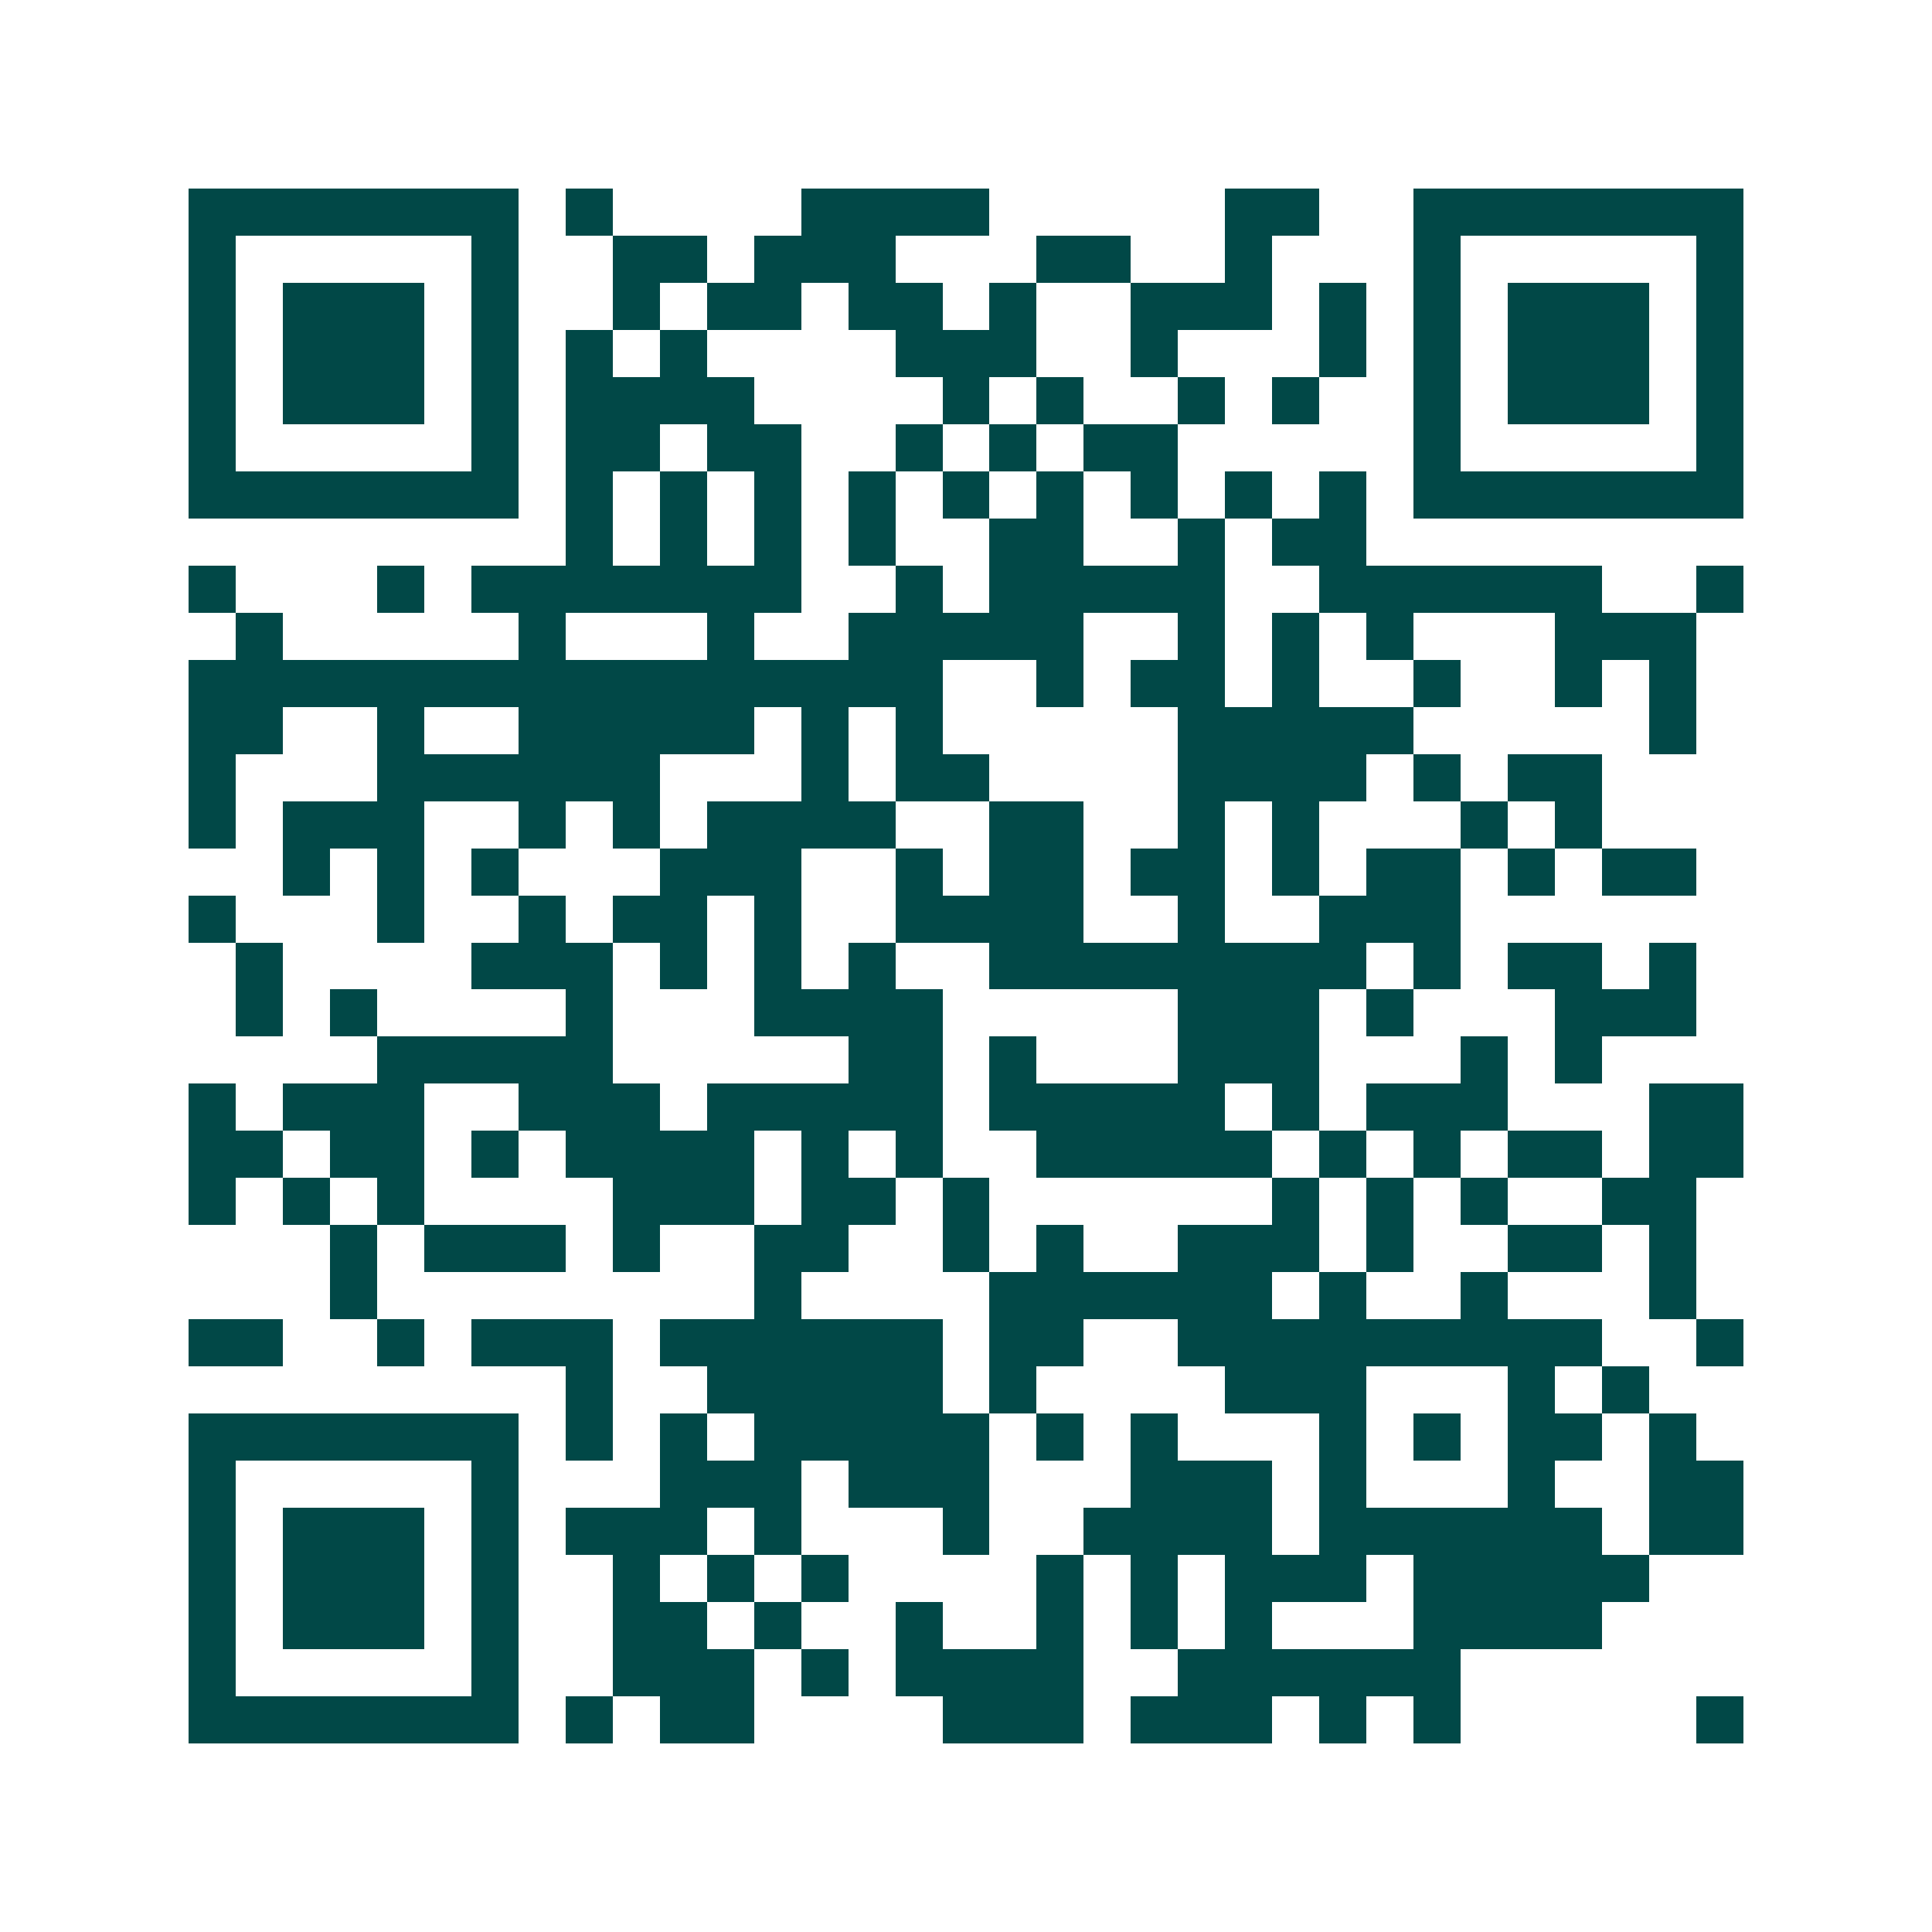 <svg xmlns="http://www.w3.org/2000/svg" width="200" height="200" viewBox="0 0 41 41" shape-rendering="crispEdges"><path fill="#ffffff" d="M0 0h41v41H0z"/><path stroke="#014847" d="M4 4.5h7m1 0h1m4 0h4m5 0h2m2 0h7M4 5.5h1m5 0h1m2 0h2m1 0h3m3 0h2m2 0h1m3 0h1m5 0h1M4 6.5h1m1 0h3m1 0h1m2 0h1m1 0h2m1 0h2m1 0h1m2 0h3m1 0h1m1 0h1m1 0h3m1 0h1M4 7.5h1m1 0h3m1 0h1m1 0h1m1 0h1m4 0h3m2 0h1m3 0h1m1 0h1m1 0h3m1 0h1M4 8.5h1m1 0h3m1 0h1m1 0h4m4 0h1m1 0h1m2 0h1m1 0h1m2 0h1m1 0h3m1 0h1M4 9.5h1m5 0h1m1 0h2m1 0h2m2 0h1m1 0h1m1 0h2m5 0h1m5 0h1M4 10.5h7m1 0h1m1 0h1m1 0h1m1 0h1m1 0h1m1 0h1m1 0h1m1 0h1m1 0h1m1 0h7M12 11.5h1m1 0h1m1 0h1m1 0h1m2 0h2m2 0h1m1 0h2M4 12.5h1m3 0h1m1 0h7m2 0h1m1 0h5m2 0h6m2 0h1M5 13.5h1m5 0h1m3 0h1m2 0h5m2 0h1m1 0h1m1 0h1m3 0h3M4 14.5h16m2 0h1m1 0h2m1 0h1m2 0h1m2 0h1m1 0h1M4 15.5h2m2 0h1m2 0h5m1 0h1m1 0h1m5 0h5m5 0h1M4 16.5h1m3 0h6m3 0h1m1 0h2m4 0h4m1 0h1m1 0h2M4 17.5h1m1 0h3m2 0h1m1 0h1m1 0h4m2 0h2m2 0h1m1 0h1m3 0h1m1 0h1M6 18.5h1m1 0h1m1 0h1m3 0h3m2 0h1m1 0h2m1 0h2m1 0h1m1 0h2m1 0h1m1 0h2M4 19.5h1m3 0h1m2 0h1m1 0h2m1 0h1m2 0h4m2 0h1m2 0h3M5 20.5h1m4 0h3m1 0h1m1 0h1m1 0h1m2 0h8m1 0h1m1 0h2m1 0h1M5 21.5h1m1 0h1m4 0h1m3 0h4m5 0h3m1 0h1m3 0h3M8 22.5h5m5 0h2m1 0h1m3 0h3m3 0h1m1 0h1M4 23.5h1m1 0h3m2 0h3m1 0h5m1 0h5m1 0h1m1 0h3m3 0h2M4 24.5h2m1 0h2m1 0h1m1 0h4m1 0h1m1 0h1m2 0h5m1 0h1m1 0h1m1 0h2m1 0h2M4 25.5h1m1 0h1m1 0h1m4 0h3m1 0h2m1 0h1m6 0h1m1 0h1m1 0h1m2 0h2M7 26.5h1m1 0h3m1 0h1m2 0h2m2 0h1m1 0h1m2 0h3m1 0h1m2 0h2m1 0h1M7 27.5h1m8 0h1m4 0h6m1 0h1m2 0h1m3 0h1M4 28.5h2m2 0h1m1 0h3m1 0h6m1 0h2m2 0h9m2 0h1M12 29.5h1m2 0h5m1 0h1m4 0h3m3 0h1m1 0h1M4 30.5h7m1 0h1m1 0h1m1 0h5m1 0h1m1 0h1m3 0h1m1 0h1m1 0h2m1 0h1M4 31.5h1m5 0h1m3 0h3m1 0h3m3 0h3m1 0h1m3 0h1m2 0h2M4 32.5h1m1 0h3m1 0h1m1 0h3m1 0h1m3 0h1m2 0h4m1 0h6m1 0h2M4 33.5h1m1 0h3m1 0h1m2 0h1m1 0h1m1 0h1m4 0h1m1 0h1m1 0h3m1 0h5M4 34.5h1m1 0h3m1 0h1m2 0h2m1 0h1m2 0h1m2 0h1m1 0h1m1 0h1m3 0h4M4 35.5h1m5 0h1m2 0h3m1 0h1m1 0h4m2 0h6M4 36.5h7m1 0h1m1 0h2m4 0h3m1 0h3m1 0h1m1 0h1m5 0h1"/></svg>
